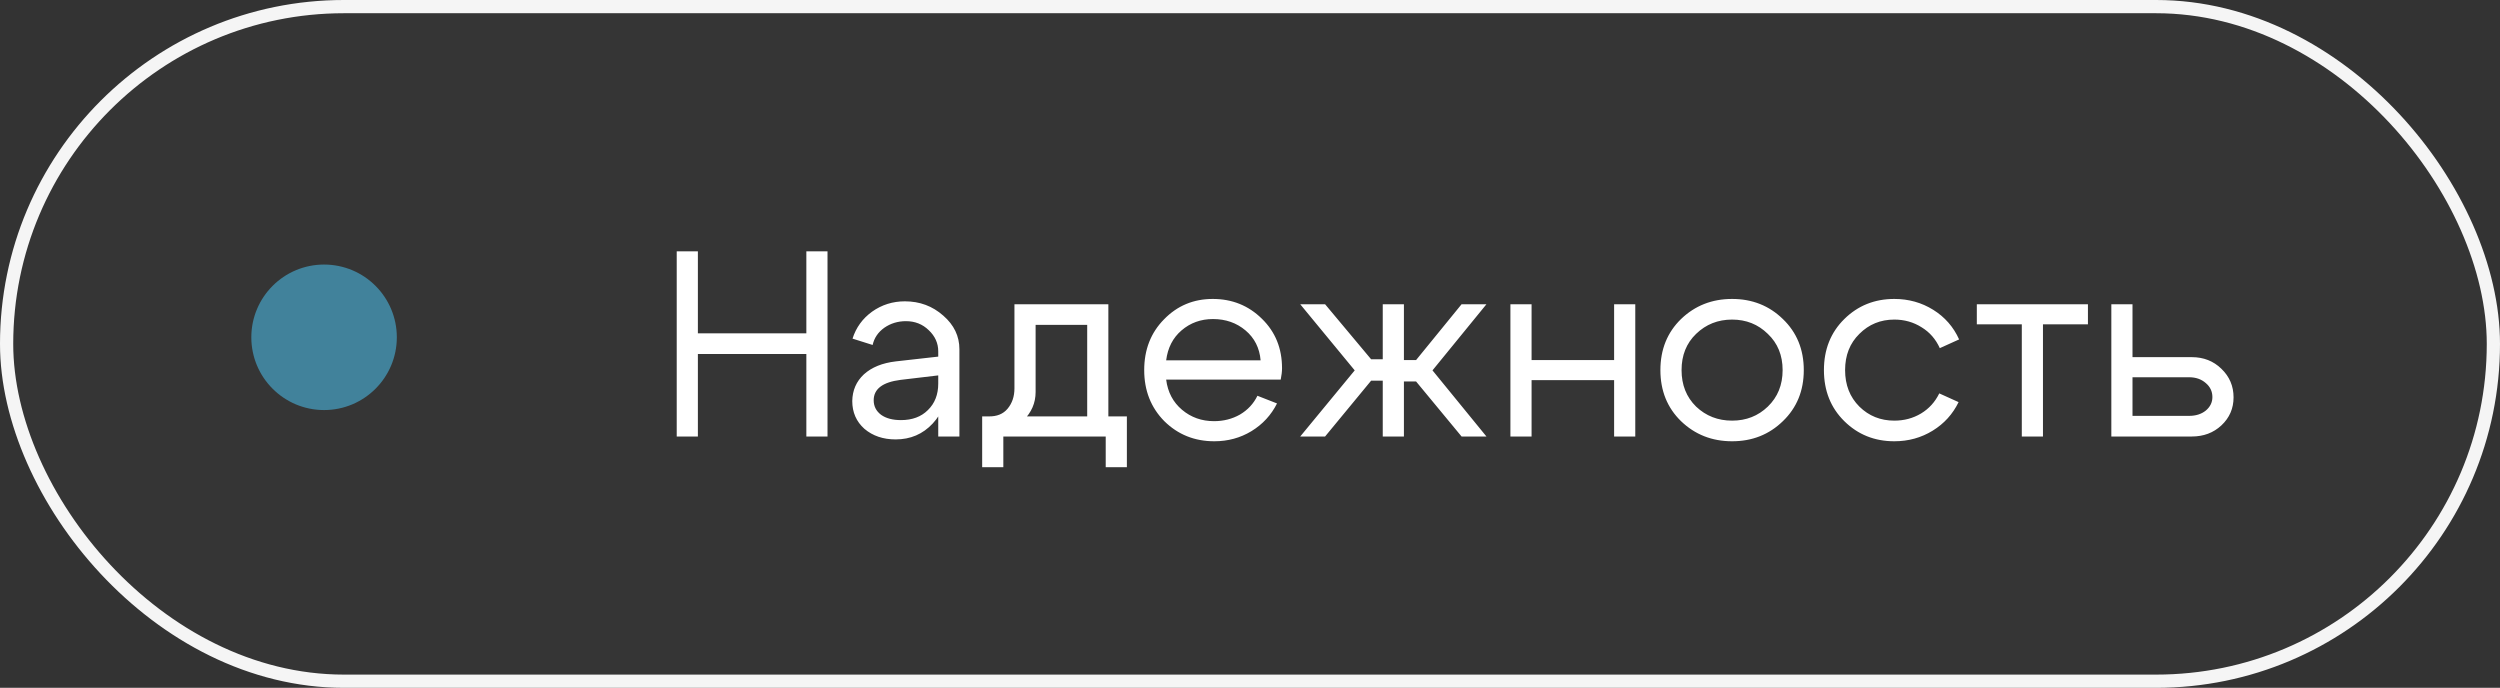 <?xml version="1.0" encoding="UTF-8"?> <svg xmlns="http://www.w3.org/2000/svg" width="189" height="52" viewBox="0 0 189 52" fill="none"><rect x="0" y="0" width="189" height="52" fill="#333333" stroke="none"/><rect data-figma-bg-blur-radius="10" x="0.5" y="0.5" width="188" height="51" rx="25.5" fill="#D9D9D9" fill-opacity="0.01" stroke="#F5F5F5"></rect><circle cx="24.5" cy="25.5" r="5.5" fill="#41829B"></circle><path d="M51.16 33V19H52.76V25.2H60.96V19H62.56V33H60.96V26.76H52.76V33H51.16ZM70.931 28.38L68.071 28.72C66.725 28.893 66.051 29.407 66.051 30.26C66.051 30.713 66.238 31.08 66.611 31.36C66.985 31.627 67.485 31.76 68.111 31.76C68.965 31.76 69.645 31.507 70.151 31C70.671 30.493 70.931 29.827 70.931 29H71.631C71.631 30.213 71.258 31.22 70.511 32.02C69.765 32.82 68.831 33.22 67.711 33.22C66.765 33.22 65.978 32.953 65.351 32.42C64.738 31.873 64.431 31.173 64.431 30.32C64.445 29.507 64.738 28.833 65.311 28.3C65.898 27.767 66.705 27.44 67.731 27.32L70.931 26.96V26.56C70.931 25.947 70.691 25.413 70.211 24.96C69.745 24.507 69.171 24.28 68.491 24.28C67.878 24.28 67.331 24.447 66.851 24.78C66.385 25.113 66.091 25.547 65.971 26.08L64.451 25.6C64.718 24.76 65.211 24.08 65.931 23.56C66.665 23.04 67.491 22.78 68.411 22.78C69.531 22.78 70.498 23.14 71.311 23.86C72.125 24.567 72.531 25.413 72.531 26.4V33H70.931V28.38ZM74.252 31.48H85.192V35.32H83.592V33H75.852V35.32H74.252V31.48ZM74.732 31.48C75.359 31.493 75.838 31.3 76.172 30.9C76.519 30.487 76.692 29.973 76.692 29.36V23H83.792V33H82.192V24.56H78.292V29.64C78.292 30.467 77.978 31.187 77.352 31.8C76.725 32.4 75.918 32.7 74.932 32.7H74.352V31.48H74.732ZM95.302 27.24C95.222 26.307 94.842 25.553 94.162 24.98C93.482 24.407 92.662 24.12 91.702 24.12C90.782 24.12 89.989 24.407 89.322 24.98C88.669 25.54 88.282 26.293 88.162 27.24H95.302ZM88.162 28.7C88.282 29.647 88.682 30.407 89.362 30.98C90.042 31.553 90.849 31.84 91.782 31.84C92.502 31.84 93.156 31.673 93.742 31.34C94.329 30.993 94.769 30.52 95.062 29.92L96.542 30.5C96.102 31.38 95.456 32.08 94.602 32.6C93.762 33.107 92.829 33.36 91.802 33.36C90.309 33.36 89.049 32.853 88.022 31.84C87.009 30.813 86.502 29.527 86.502 27.98C86.502 26.433 87.002 25.153 88.002 24.14C89.002 23.113 90.229 22.6 91.682 22.6C93.149 22.6 94.389 23.1 95.402 24.1C96.415 25.087 96.922 26.333 96.922 27.84C96.922 28.08 96.889 28.367 96.822 28.7H88.162ZM104.536 23H106.136V27.22H107.056L110.496 23H112.376L108.296 28L112.376 33H110.496L107.056 28.84H106.136V33H104.536V28.78H103.656L100.176 33H98.296L102.416 28L98.296 23H100.176L103.656 27.16H104.536V23ZM114.187 33V23H115.787V27.22H122.027V23H123.627V33H122.027V28.74H115.787V33H114.187ZM128.226 25.24C127.492 25.947 127.126 26.86 127.126 27.98C127.126 29.1 127.492 30.02 128.226 30.74C128.972 31.447 129.879 31.8 130.946 31.8C132.012 31.8 132.912 31.447 133.646 30.74C134.392 30.02 134.766 29.1 134.766 27.98C134.766 26.86 134.392 25.947 133.646 25.24C132.912 24.52 132.012 24.16 130.946 24.16C129.879 24.16 128.972 24.52 128.226 25.24ZM127.086 31.84C126.046 30.827 125.526 29.54 125.526 27.98C125.526 26.42 126.046 25.133 127.086 24.12C128.139 23.107 129.426 22.6 130.946 22.6C132.466 22.6 133.746 23.107 134.786 24.12C135.839 25.133 136.366 26.42 136.366 27.98C136.366 29.54 135.839 30.827 134.786 31.84C133.746 32.853 132.466 33.36 130.946 33.36C129.426 33.36 128.139 32.853 127.086 31.84ZM140.569 25.24C139.849 25.947 139.489 26.86 139.489 27.98C139.489 29.1 139.849 30.02 140.569 30.74C141.289 31.447 142.169 31.8 143.209 31.8C143.956 31.8 144.629 31.62 145.229 31.26C145.829 30.9 146.289 30.393 146.609 29.74L148.069 30.4C147.629 31.307 146.976 32.027 146.109 32.56C145.242 33.093 144.276 33.36 143.209 33.36C141.716 33.36 140.456 32.853 139.429 31.84C138.402 30.827 137.889 29.54 137.889 27.98C137.889 26.42 138.402 25.133 139.429 24.12C140.456 23.107 141.716 22.6 143.209 22.6C144.289 22.6 145.269 22.873 146.149 23.42C147.029 23.967 147.682 24.713 148.109 25.66L146.649 26.32C146.342 25.64 145.882 25.113 145.269 24.74C144.656 24.353 143.969 24.16 143.209 24.16C142.169 24.16 141.289 24.52 140.569 25.24ZM157.848 23V24.52H154.448V33H152.848V24.52H149.448V23H157.848ZM165.497 28.52H161.217V31.44H165.497C166.004 31.44 166.424 31.307 166.757 31.04C167.09 30.76 167.257 30.42 167.257 30.02C167.257 29.593 167.09 29.24 166.757 28.96C166.424 28.667 166.004 28.52 165.497 28.52ZM165.697 27C166.59 27 167.337 27.293 167.937 27.88C168.55 28.467 168.857 29.187 168.857 30.04C168.857 30.88 168.55 31.587 167.937 32.16C167.337 32.72 166.59 33 165.697 33H159.617V23H161.217V27H165.697Z" fill="white"></path><defs><clipPath id="bgblur_0_6733_1040_clip_path" transform="translate(10 10)"><rect x="0.5" y="0.5" width="188" height="51" rx="25.5"></rect></clipPath></defs></svg> 